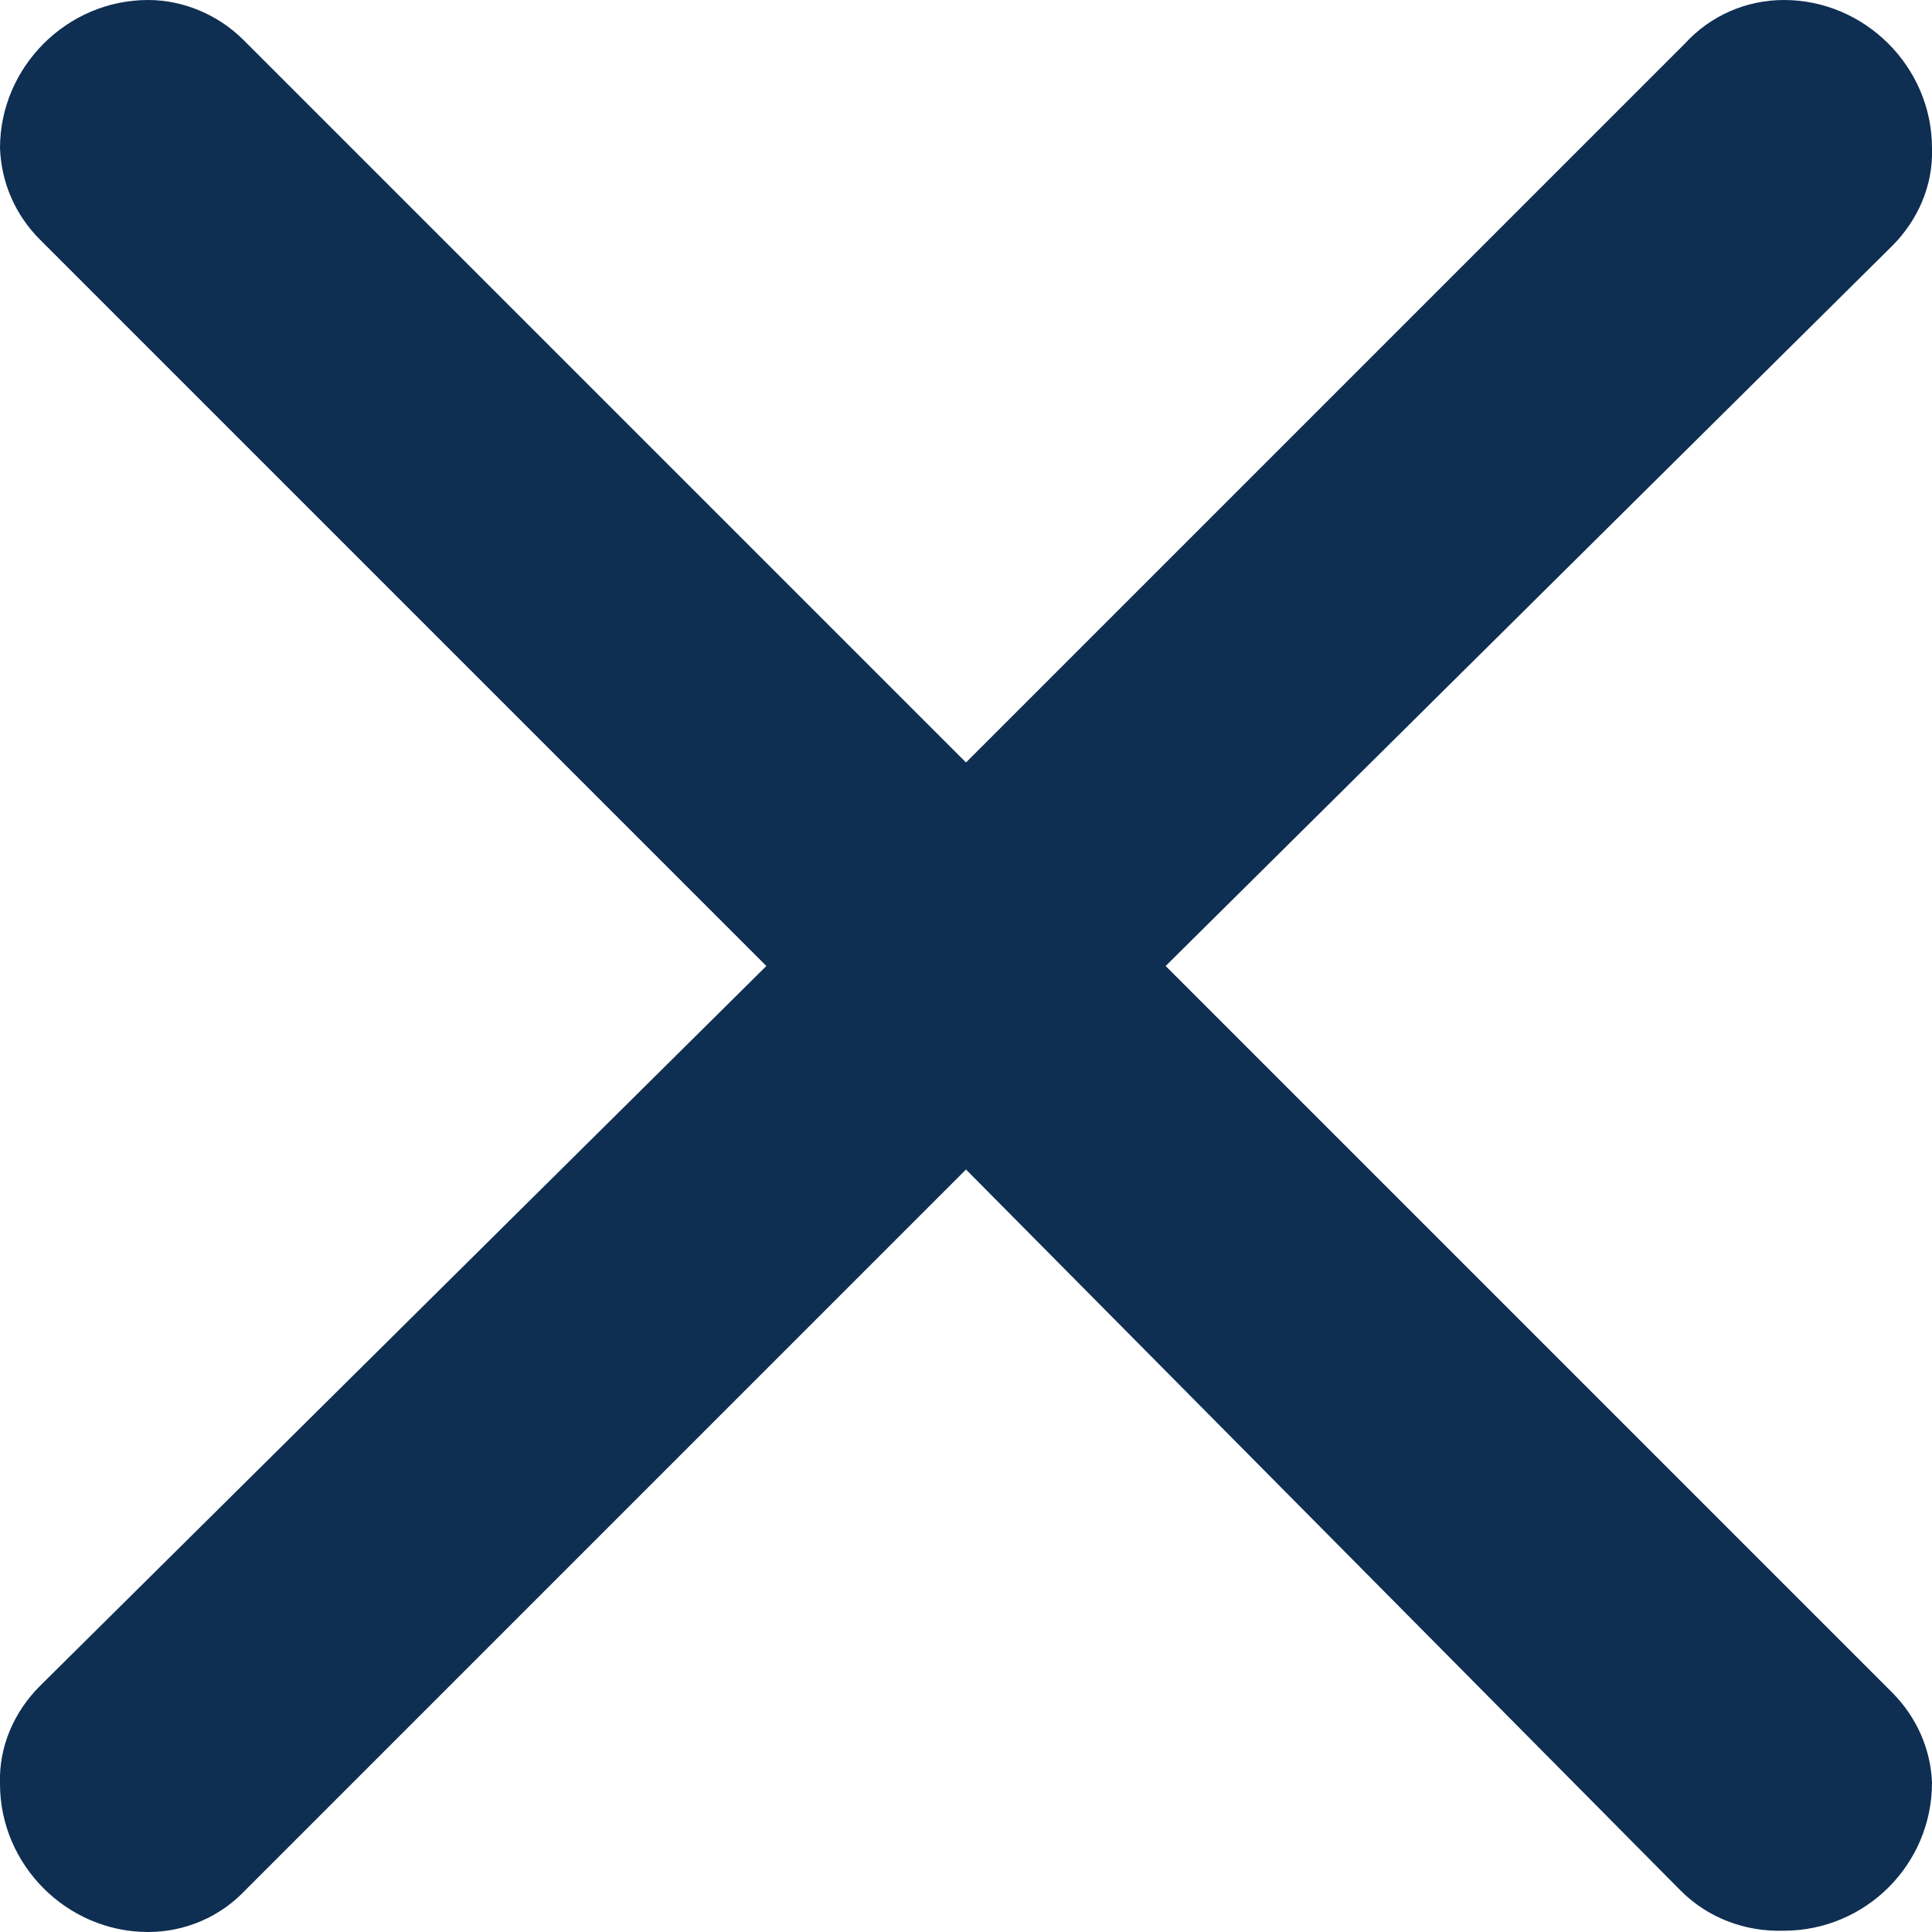 <?xml version="1.0" encoding="utf-8"?>
<!-- Generator: Adobe Illustrator 23.0.1, SVG Export Plug-In . SVG Version: 6.00 Build 0)  -->
<svg version="1.1" id="Layer_1" xmlns="http://www.w3.org/2000/svg" xmlns:xlink="http://www.w3.org/1999/xlink" x="0px" y="0px"
	 viewBox="0 0 15 15" style="enable-background:new 0 0 15 15;" xml:space="preserve">
<style type="text/css">
	.st0{fill:#0E2E52;}
</style>
<path class="st0" d="M1.89,0.31L7.5,5.92l5.58-5.58C13.28,0.12,13.56,0,13.85,0C14.48,0,15,0.52,15,1.15
	c0.01,0.29-0.11,0.56-0.31,0.76L9.05,7.5l5.64,5.64c0.19,0.19,0.3,0.44,0.31,0.7c0,0.64-0.52,1.15-1.15,1.15
	c-0.3,0.01-0.59-0.1-0.8-0.31L7.5,9.08l-5.6,5.6C1.71,14.88,1.44,15,1.15,15C0.52,15,0,14.48,0,13.85
	c-0.01-0.29,0.11-0.56,0.31-0.76L5.95,7.5L0.31,1.86C0.12,1.67,0.01,1.42,0,1.15C0,0.52,0.52,0,1.15,0C1.43,0,1.7,0.12,1.89,0.31z"
	/>
</svg>
